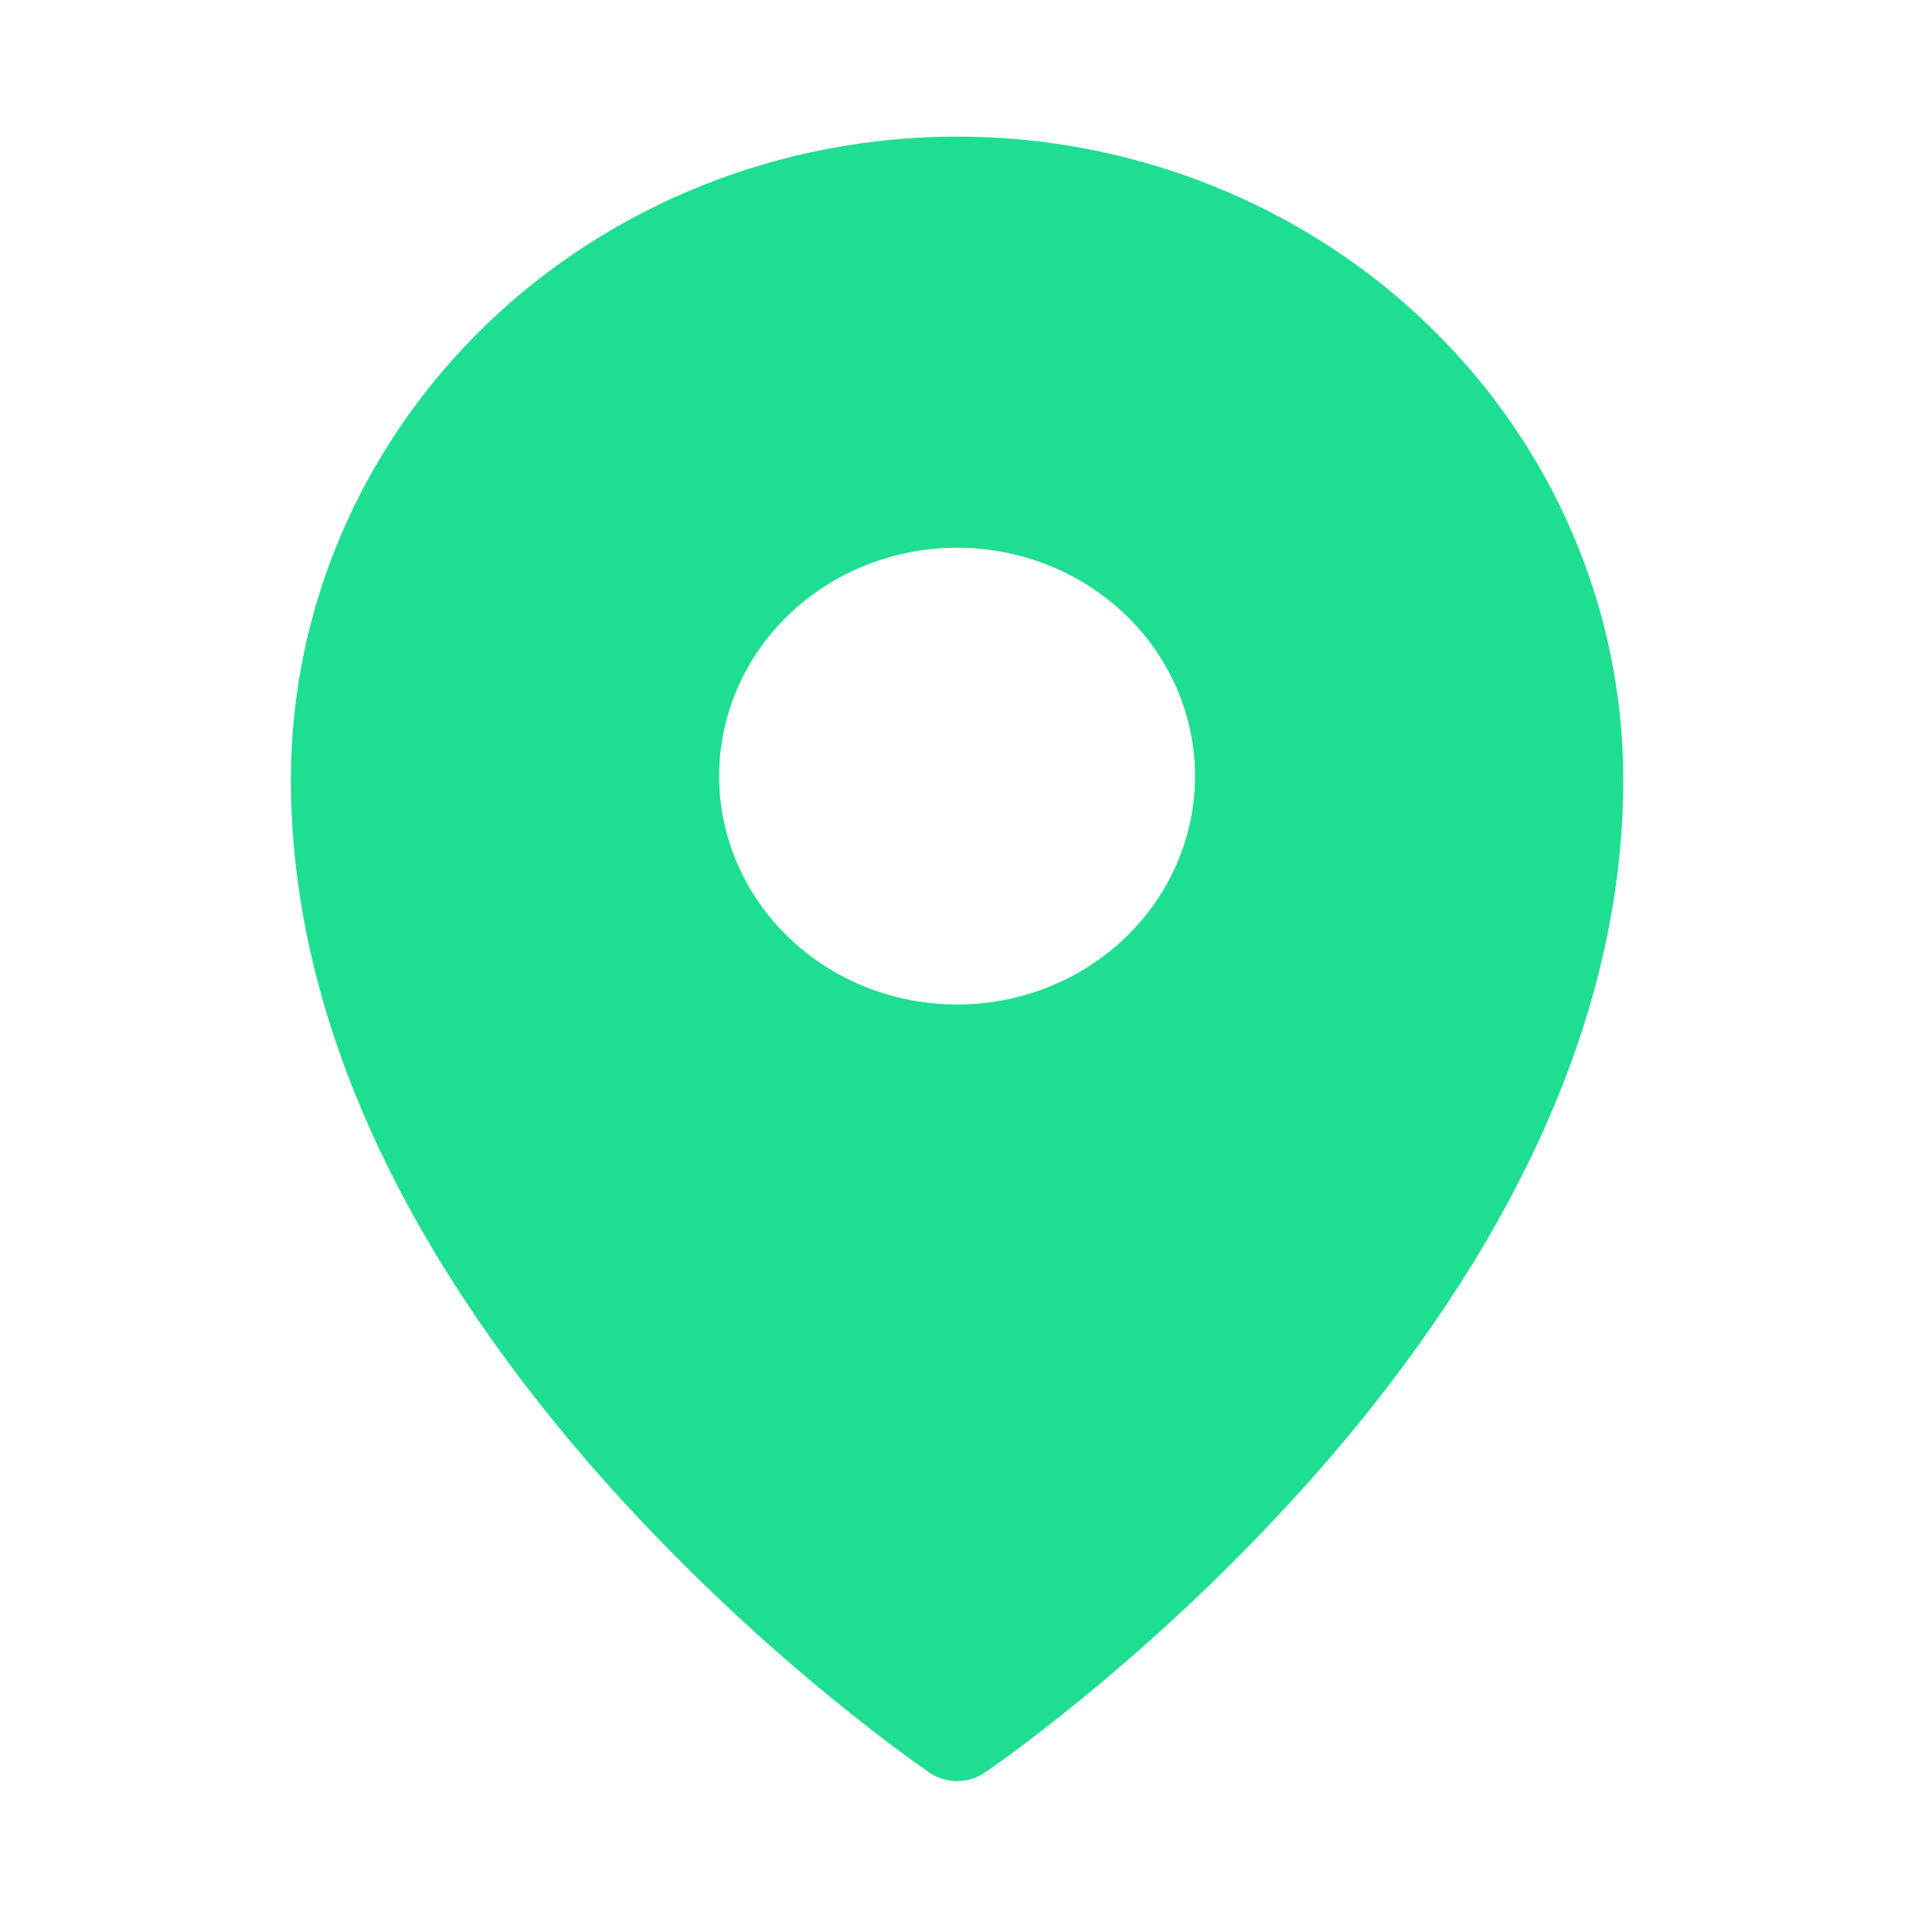 <?xml version="1.0" encoding="UTF-8"?> <svg xmlns="http://www.w3.org/2000/svg" width="30" height="30" viewBox="0 0 30 30" fill="none"><path fill-rule="evenodd" clip-rule="evenodd" d="M15.287 27.527L15.29 27.526L15.298 27.521L15.32 27.505L15.407 27.444C15.481 27.392 15.589 27.315 15.725 27.215C15.997 27.014 16.382 26.72 16.843 26.342C18.051 25.35 19.181 24.274 20.223 23.122C22.667 20.408 25.206 16.534 25.206 12.105C25.206 9.46 24.117 6.92 22.178 5.048C21.22 4.121 20.08 3.385 18.824 2.883C17.569 2.38 16.222 2.121 14.862 2.121C13.501 2.121 12.155 2.38 10.899 2.882C9.643 3.385 8.503 4.12 7.545 5.047C5.604 6.924 4.516 9.462 4.517 12.106C4.517 16.534 7.056 20.408 9.5 23.122C10.542 24.274 11.672 25.35 12.881 26.342C13.342 26.72 13.727 27.014 13.999 27.215C14.132 27.313 14.267 27.41 14.403 27.505L14.427 27.521L14.433 27.526L14.436 27.527C14.691 27.7 15.032 27.7 15.287 27.527ZM18.556 12.052C18.556 12.992 18.167 13.894 17.474 14.559C16.781 15.225 15.841 15.598 14.862 15.598C13.882 15.598 12.942 15.225 12.249 14.559C11.556 13.894 11.167 12.992 11.167 12.052C11.167 11.111 11.556 10.209 12.249 9.544C12.942 8.879 13.882 8.505 14.862 8.505C15.841 8.505 16.781 8.879 17.474 9.544C18.167 10.209 18.556 11.111 18.556 12.052Z" fill="#1EDE91"></path></svg> 